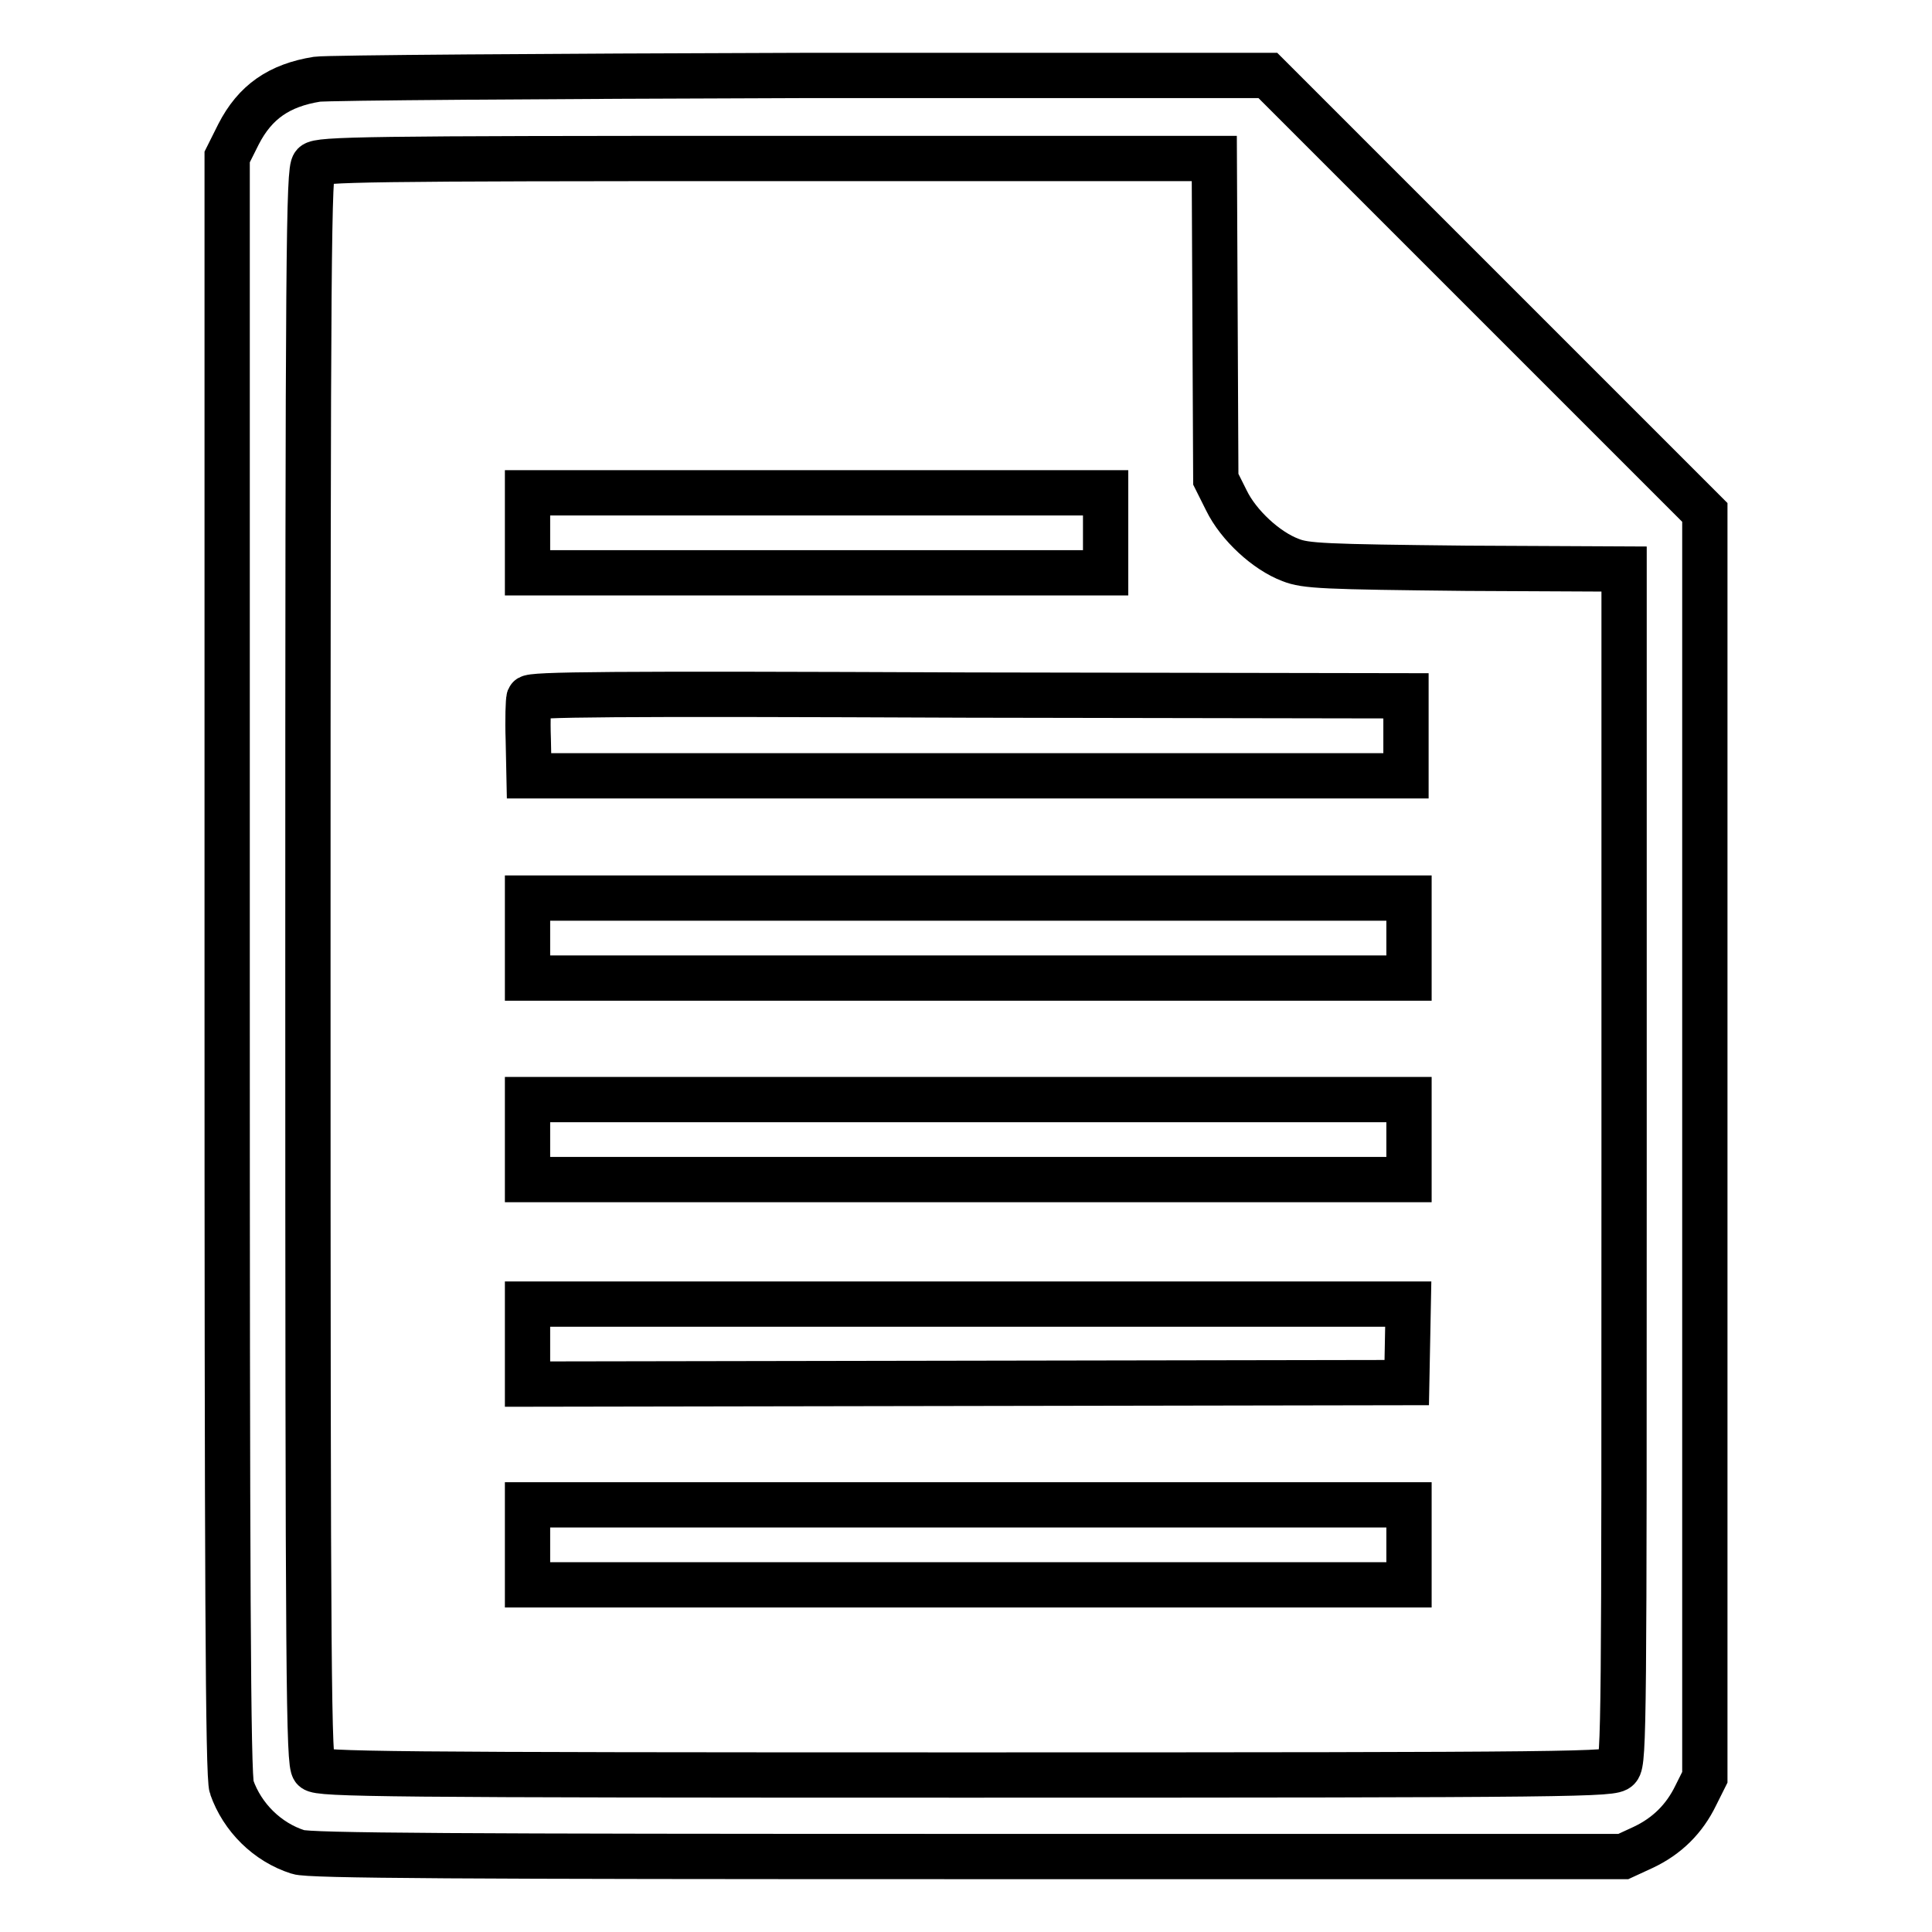 <?xml version="1.0" encoding="utf-8"?>
<!-- Svg Vector Icons : http://www.onlinewebfonts.com/icon -->
<!DOCTYPE svg PUBLIC "-//W3C//DTD SVG 1.1//EN" "http://www.w3.org/Graphics/SVG/1.1/DTD/svg11.dtd">
<svg version="1.1" xmlns="http://www.w3.org/2000/svg" xmlns:xlink="http://www.w3.org/1999/xlink" x="0px" y="0px" viewBox="0 0 256 256" enable-background="new 0 0 256 256" xml:space="preserve">
<g><g><g><path stroke-width="6" fill-opacity="0" stroke="#000000"  d="M42,10.5c-5,0.8-8.2,3-10.4,7.3l-1.5,3V128c0,80.6,0.1,107.5,0.6,108.8c1.4,4,4.7,7.3,8.8,8.6c1.4,0.5,21.5,0.6,88.7,0.6h86.9l2.6-1.2c3.2-1.5,5.5-3.8,7-6.9l1.2-2.4v-83.8V67.9l-29-29L168,10l-61.8,0C72.2,10.1,43.4,10.3,42,10.5z M161,42.3l0.1,21.2l1.4,2.8c1.6,3.3,5.3,6.7,8.5,7.9c2,0.8,4.4,0.9,23.3,1.1l20.9,0.1v79c0,72.9,0,79.1-0.8,79.9c-0.7,0.8-4.1,0.9-86.4,0.9c-77.2,0-85.7-0.1-86.4-0.8c-0.7-0.7-0.8-11-0.8-106.3s0.1-105.6,0.8-106.3c0.7-0.7,6.8-0.8,60-0.8h59.3L161,42.3z"/><path stroke-width="6" fill-opacity="0" stroke="#000000"  d="M69.9,70.6v5.3h38.3h38.3v-5.3v-5.3h-38.3H69.9V70.6z"/><path stroke-width="6" fill-opacity="0" stroke="#000000"  d="M70.1,92.5C70,92.8,69.9,95.3,70,98l0.1,4.8h58.1h58.1v-5.3v-5.3l-58-0.1C80.5,91.9,70.3,92,70.1,92.5z"/><path stroke-width="6" fill-opacity="0" stroke="#000000"  d="M69.9,124.3v5.3h58.4h58.4v-5.3V119h-58.4H69.9V124.3z"/><path stroke-width="6" fill-opacity="0" stroke="#000000"  d="M69.9,151v5.3h58.4h58.4V151v-5.3h-58.4H69.9V151z"/><path stroke-width="6" fill-opacity="0" stroke="#000000"  d="M69.9,178.1v5.3l58.3-0.1l58.2-0.1l0.1-5.2l0.1-5.2h-58.4H69.9V178.1z"/><path stroke-width="6" fill-opacity="0" stroke="#000000"  d="M69.9,204.7v5.3h58.4h58.4v-5.3v-5.3h-58.4H69.9V204.7z"/></g></g></g>
</svg>